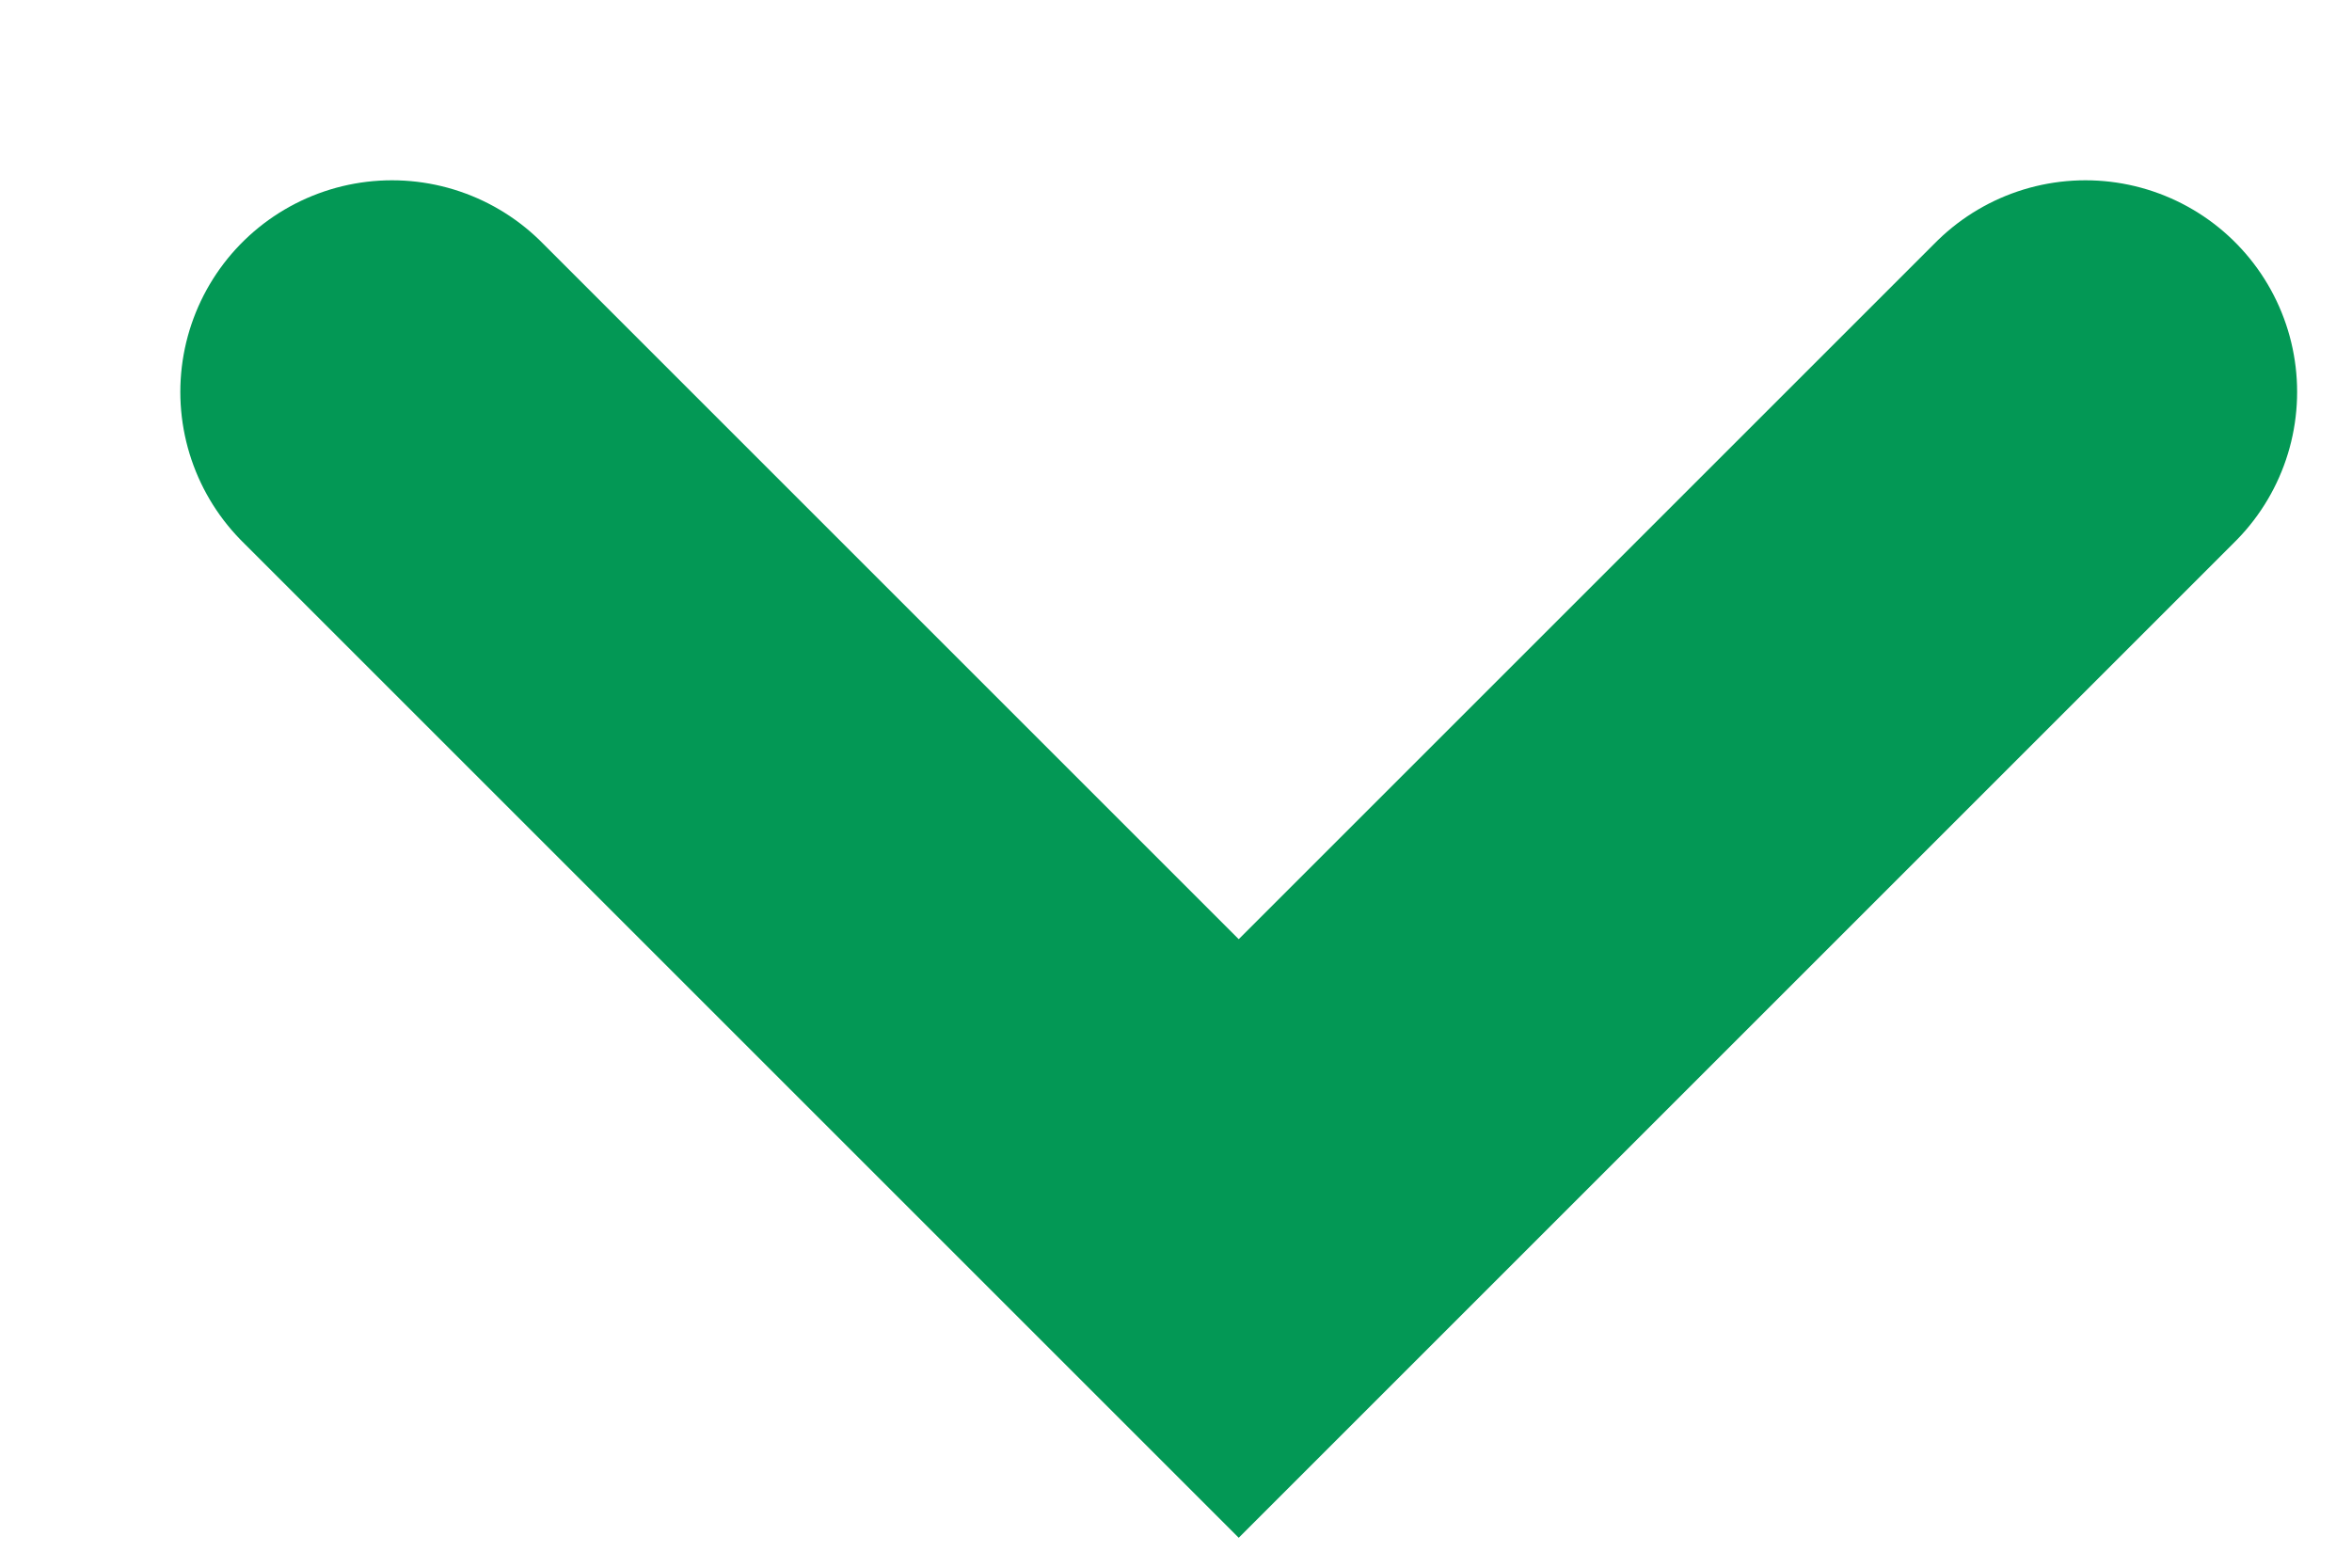 <?xml version="1.0" encoding="utf-8"?>
<svg xmlns="http://www.w3.org/2000/svg" fill="none" height="100%" overflow="visible" preserveAspectRatio="none" style="display: block;" viewBox="0 0 12 8" width="100%">
<path d="M2 2L6.32 6.32L10.64 2" id="Vector 78" stroke="#039855" stroke-linecap="round" stroke-width="2.16"/>
</svg>